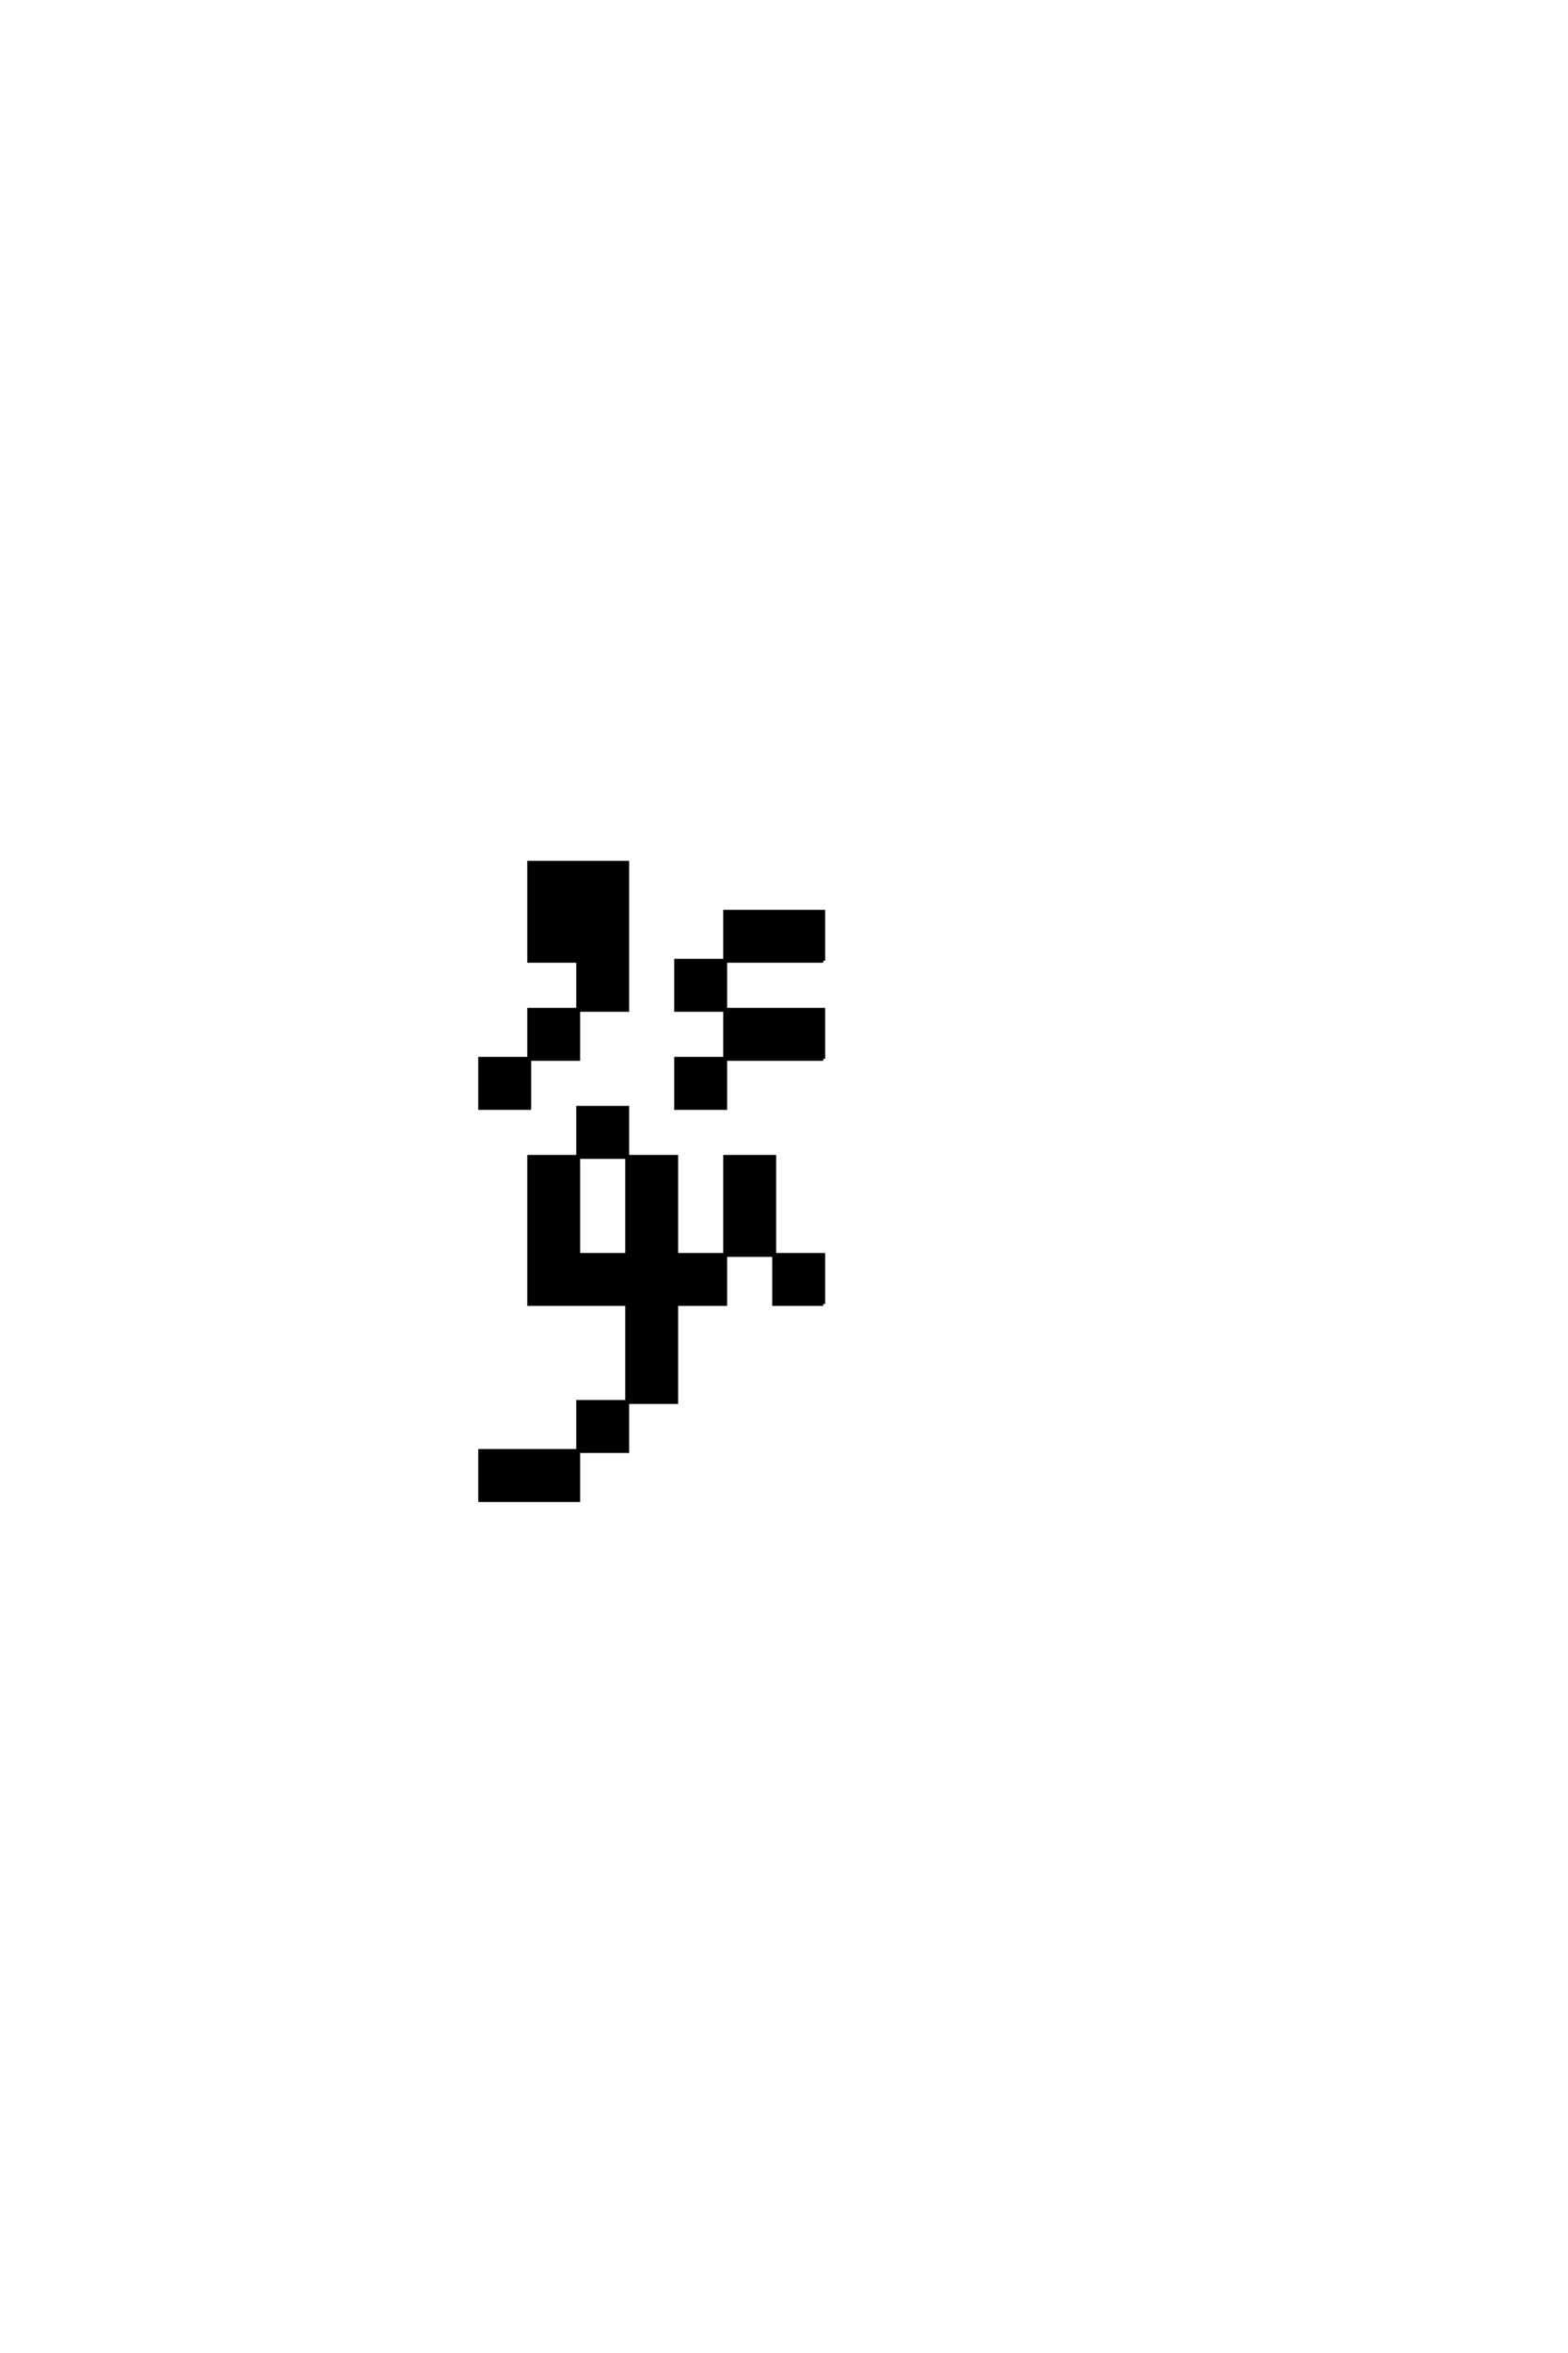 <?xml version='1.0' encoding='UTF-8'?>
<!DOCTYPE svg PUBLIC "-//W3C//DTD SVG 1.0//EN"
"http://www.w3.org/TR/2001/REC-SVG-20010904/DTD/svg10.dtd">

<svg xmlns='http://www.w3.org/2000/svg' version='1.0' width='40.0' height='60.0'>

 <g transform='scale(0.1 -0.1) translate(110.0 -370.0)'>
  <path d='M100 37.5
L100 50
L87.5 50
L87.5 37.5
L100 37.5
L100 37.5
M100 100
L100 112.5
L75 112.5
L75 100
L62.5 100
L62.5 87.5
L75 87.5
L75 100
L100 100
L100 100
M100 125
L100 137.5
L75 137.5
L75 125
L62.5 125
L62.5 112.5
L75 112.5
L75 125
L100 125
L100 125
M37.5 0
L12.5 0
L12.5 -12.5
L37.5 -12.5
L37.5 0
L37.5 0
M37.5 0
L50 0
L50 12.5
L37.5 12.5
L37.5 0
L37.5 0
M50 12.5
L62.5 12.5
L62.5 25
L62.5 37.5
L75 37.5
L75 50
L62.5 50
L62.5 62.5
L62.5 75
L50 75
L50 62.5
L50 50
L37.5 50
L37.5 62.5
L37.5 75
L25 75
L25 62.5
L25 50
L25 37.5
L50 37.5
L50 25
L50 12.5
L50 12.5
M75 50
L87.5 50
L87.5 62.5
L87.5 75
L75 75
L75 62.5
L75 50
L75 50
M37.5 75
L50 75
L50 87.5
L37.5 87.5
L37.5 75
L37.5 75
M25 100
L12.5 100
L12.5 87.5
L25 87.5
L25 100
L25 100
M25 100
L37.5 100
L37.5 112.5
L25 112.5
L25 100
L25 100
M37.5 112.5
L50 112.5
L50 125
L50 137.5
L50 150
L25 150
L25 137.5
L25 125
L37.5 125
L37.5 112.5
' style='fill: #000000; stroke: #000000'/>
 </g>
</svg>
